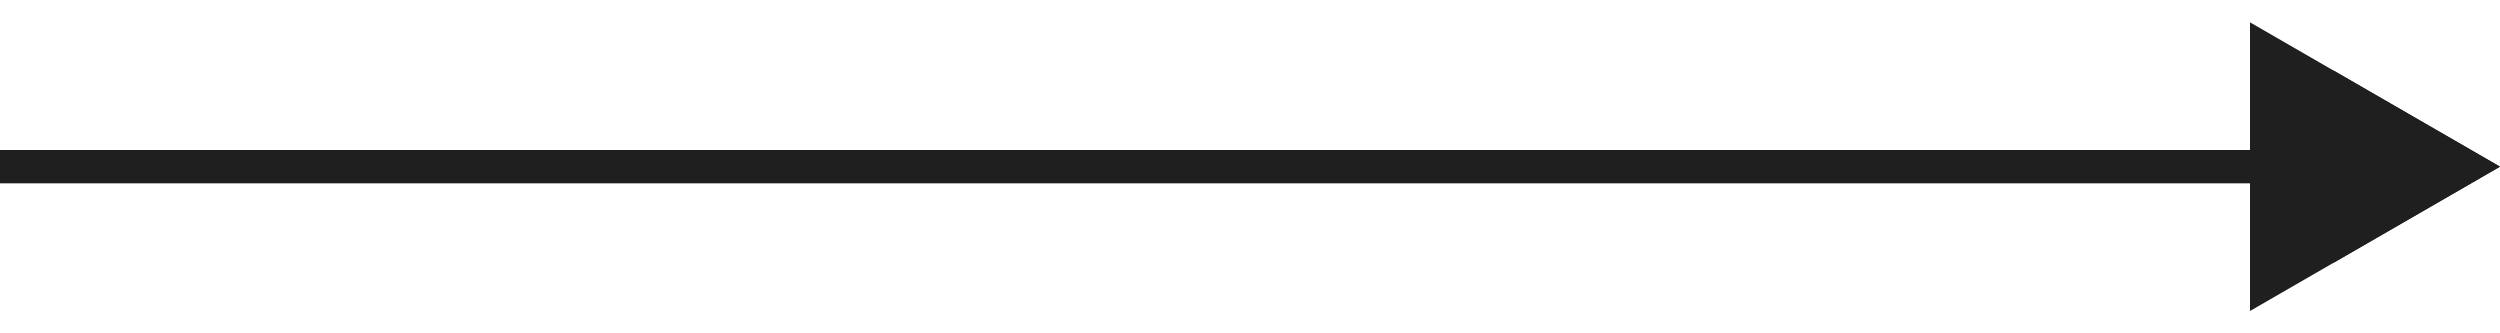 <?xml version="1.0" encoding="UTF-8"?> <svg xmlns="http://www.w3.org/2000/svg" width="75" height="10" viewBox="0 0 75 10" fill="none"><path d="M75 5L70 2.113L70 7.887L75 5ZM-4.37114e-08 5.5L70.5 5.5L70.5 4.5L4.37114e-08 4.5L-4.37114e-08 5.5Z" fill="#1F1F1F"></path><path d="M75 5L67.5 0.67L67.5 9.33L75 5Z" fill="#1F1F1F"></path></svg> 